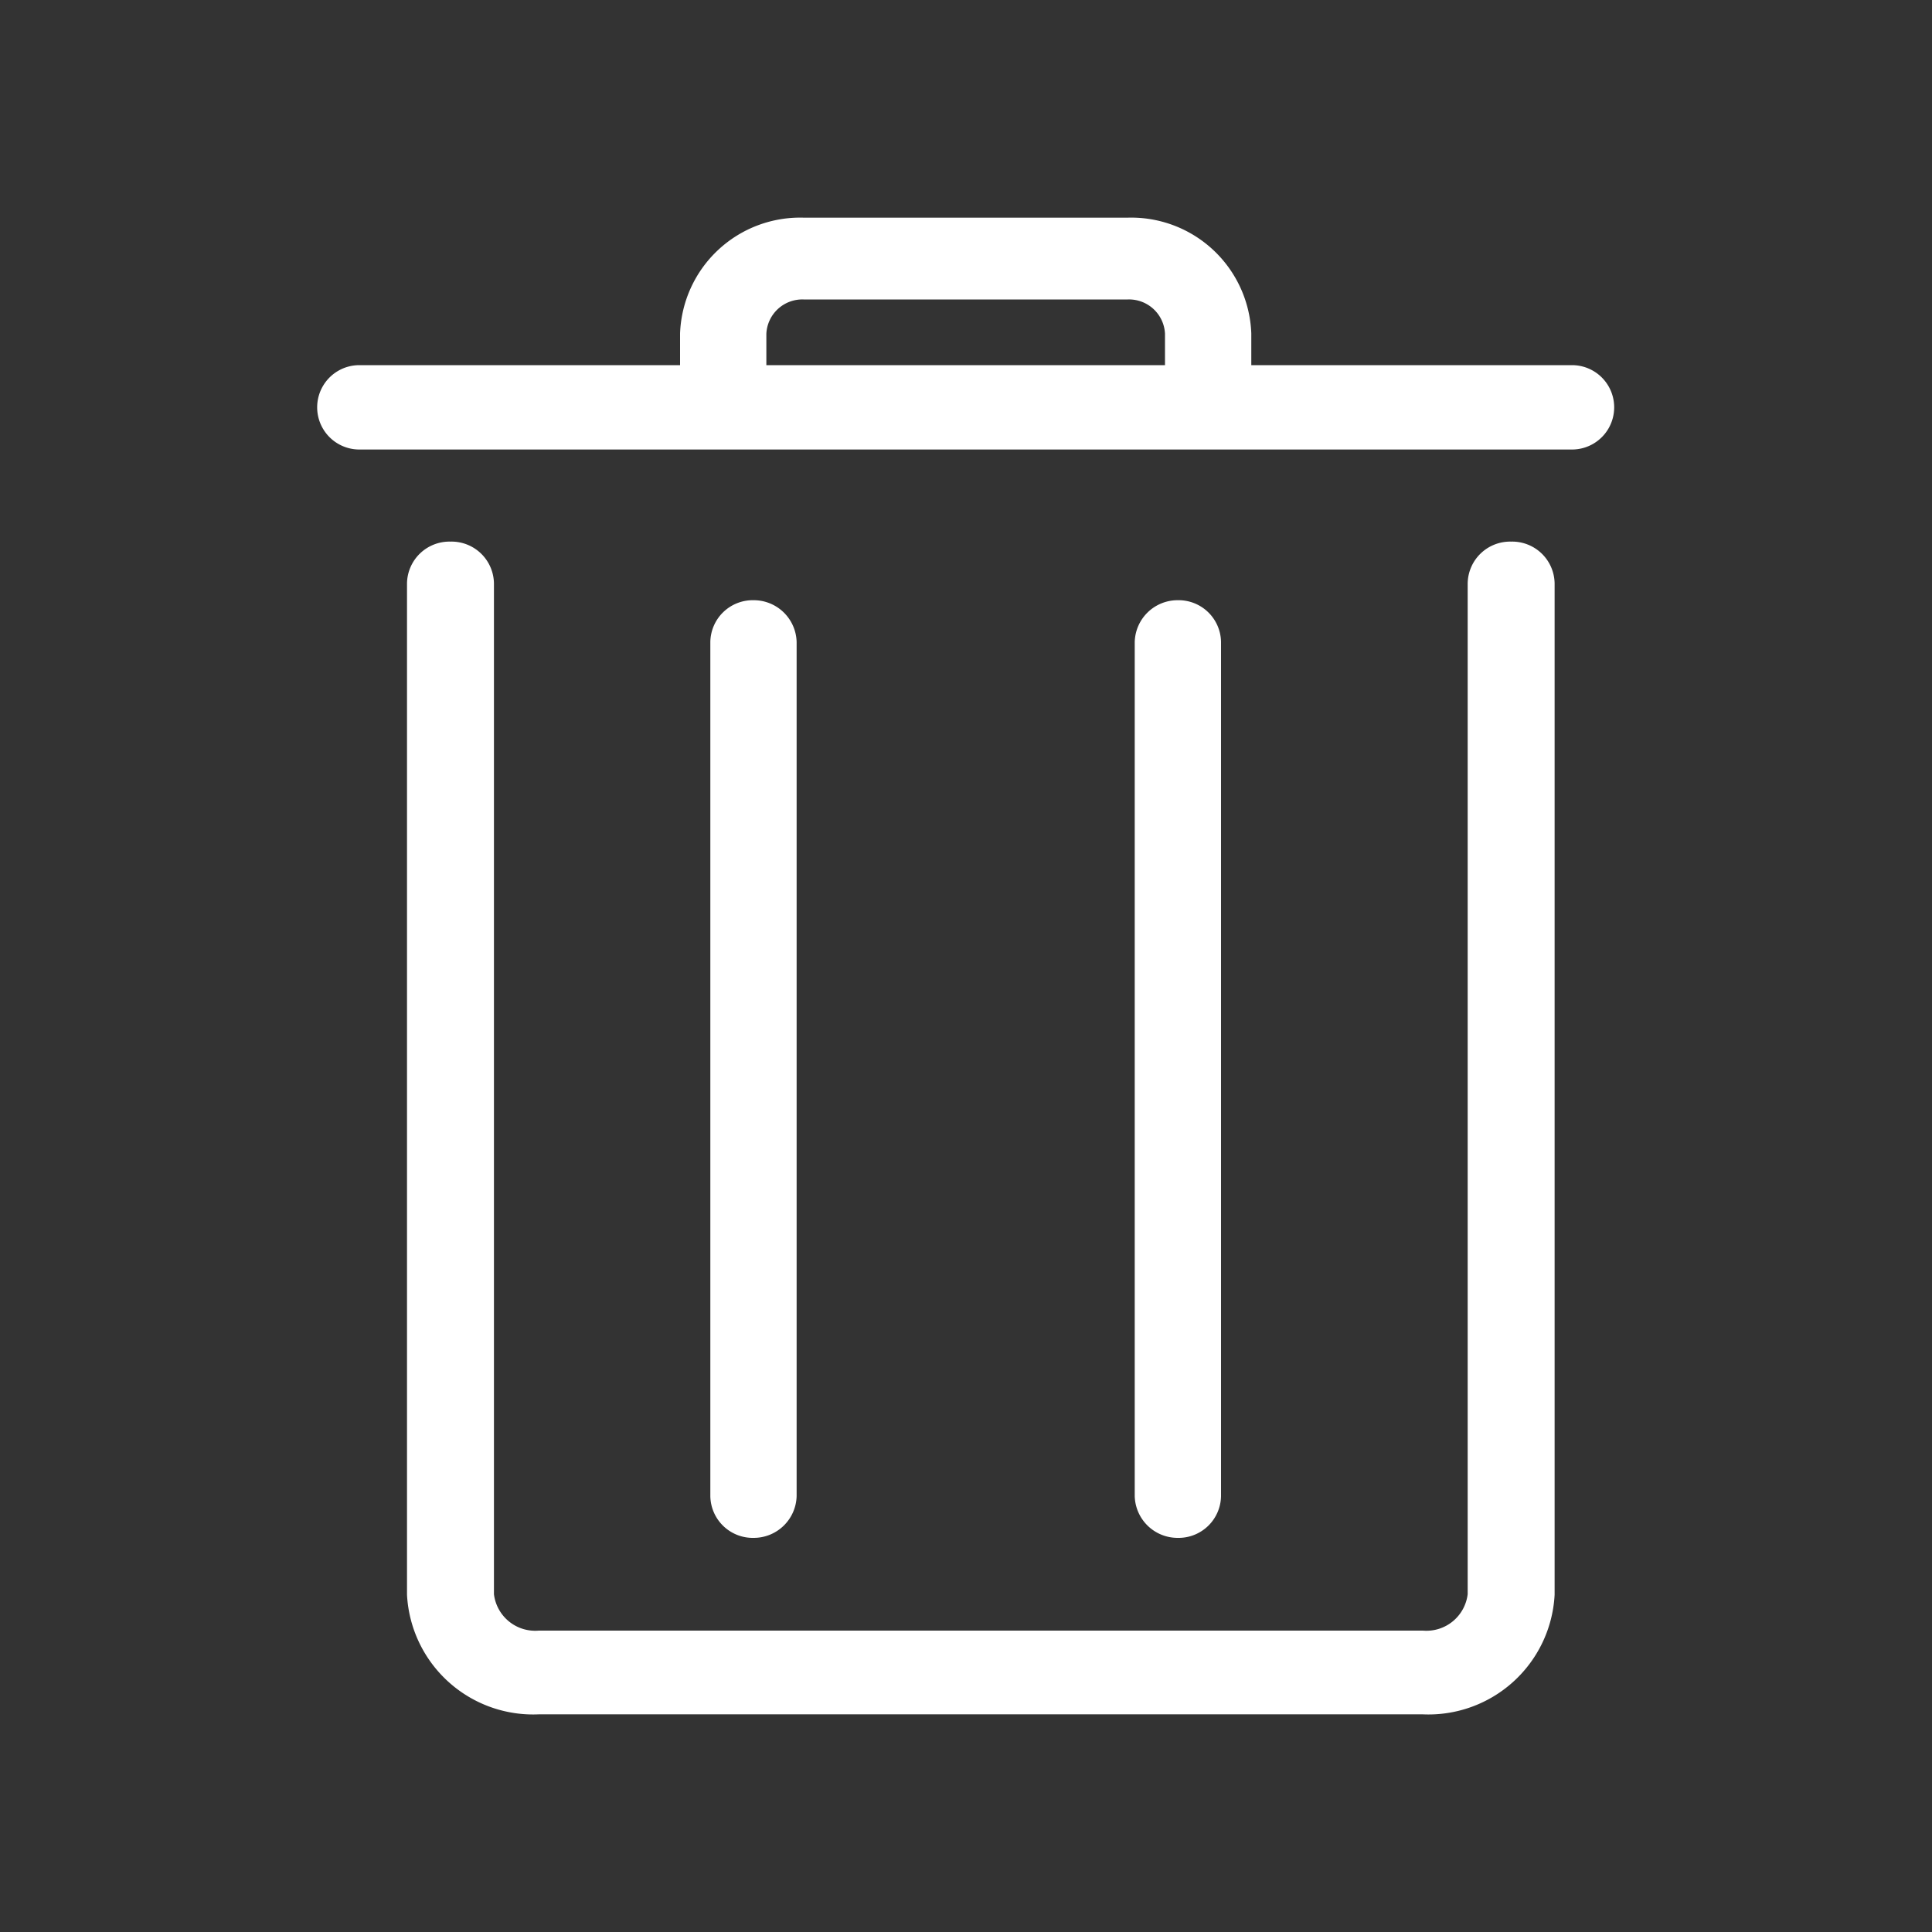 <svg xmlns="http://www.w3.org/2000/svg" width="30" height="30" viewBox="0 0 30 30">
  <rect x="0" y="0" width="30" height="30" fill="#333333" stroke="none"/>
  <defs>
    <style>
      .cls-1 {
        fill: #fff;
        stroke: #fff;
        stroke-width: 0.2px;
        fill-rule: evenodd;
      }
    </style>
  </defs>
  <path id="形状_54" data-name="形状 54" class="cls-1" d="M1579.27,2360.21h-0.01a0.559,0.559,0,0,0-.57.55v15.7a0.745,0.745,0,0,1-.8.66h-13.72a0.745,0.745,0,0,1-.8-0.66v-15.7a0.559,0.559,0,0,0-.57-0.55h-0.01a0.559,0.559,0,0,0-.57.55v15.7a1.862,1.862,0,0,0,1.95,1.76h13.72a1.862,1.862,0,0,0,1.95-1.76v-15.7A0.559,0.559,0,0,0,1579.27,2360.21Zm0.94-2.74h-5.08v-0.59a1.766,1.766,0,0,0-1.82-1.7h-5.03a1.766,1.766,0,0,0-1.82,1.7v0.59h-5.08a0.555,0.555,0,1,0,0,1.11h18.83A0.555,0.555,0,1,0,1580.21,2357.47Zm-12.61-.59a0.659,0.659,0,0,1,.68-0.63h5.03a0.659,0.659,0,0,1,.68.63v0.59h-6.39v-0.59Zm6.49,18.6a0.559,0.559,0,0,0,.57-0.55v-13.26a0.559,0.559,0,0,0-.57-0.55,0.566,0.566,0,0,0-.57.55v13.26a0.566,0.566,0,0,0,.57.55h0Zm-6.59,0a0.566,0.566,0,0,0,.57-0.55v-13.26a0.566,0.566,0,0,0-.57-0.55,0.559,0.559,0,0,0-.57.55v13.26a0.559,0.559,0,0,0,.57.55h0Z" transform="translate(-1555.8 -2351.7)"/>
</svg>
